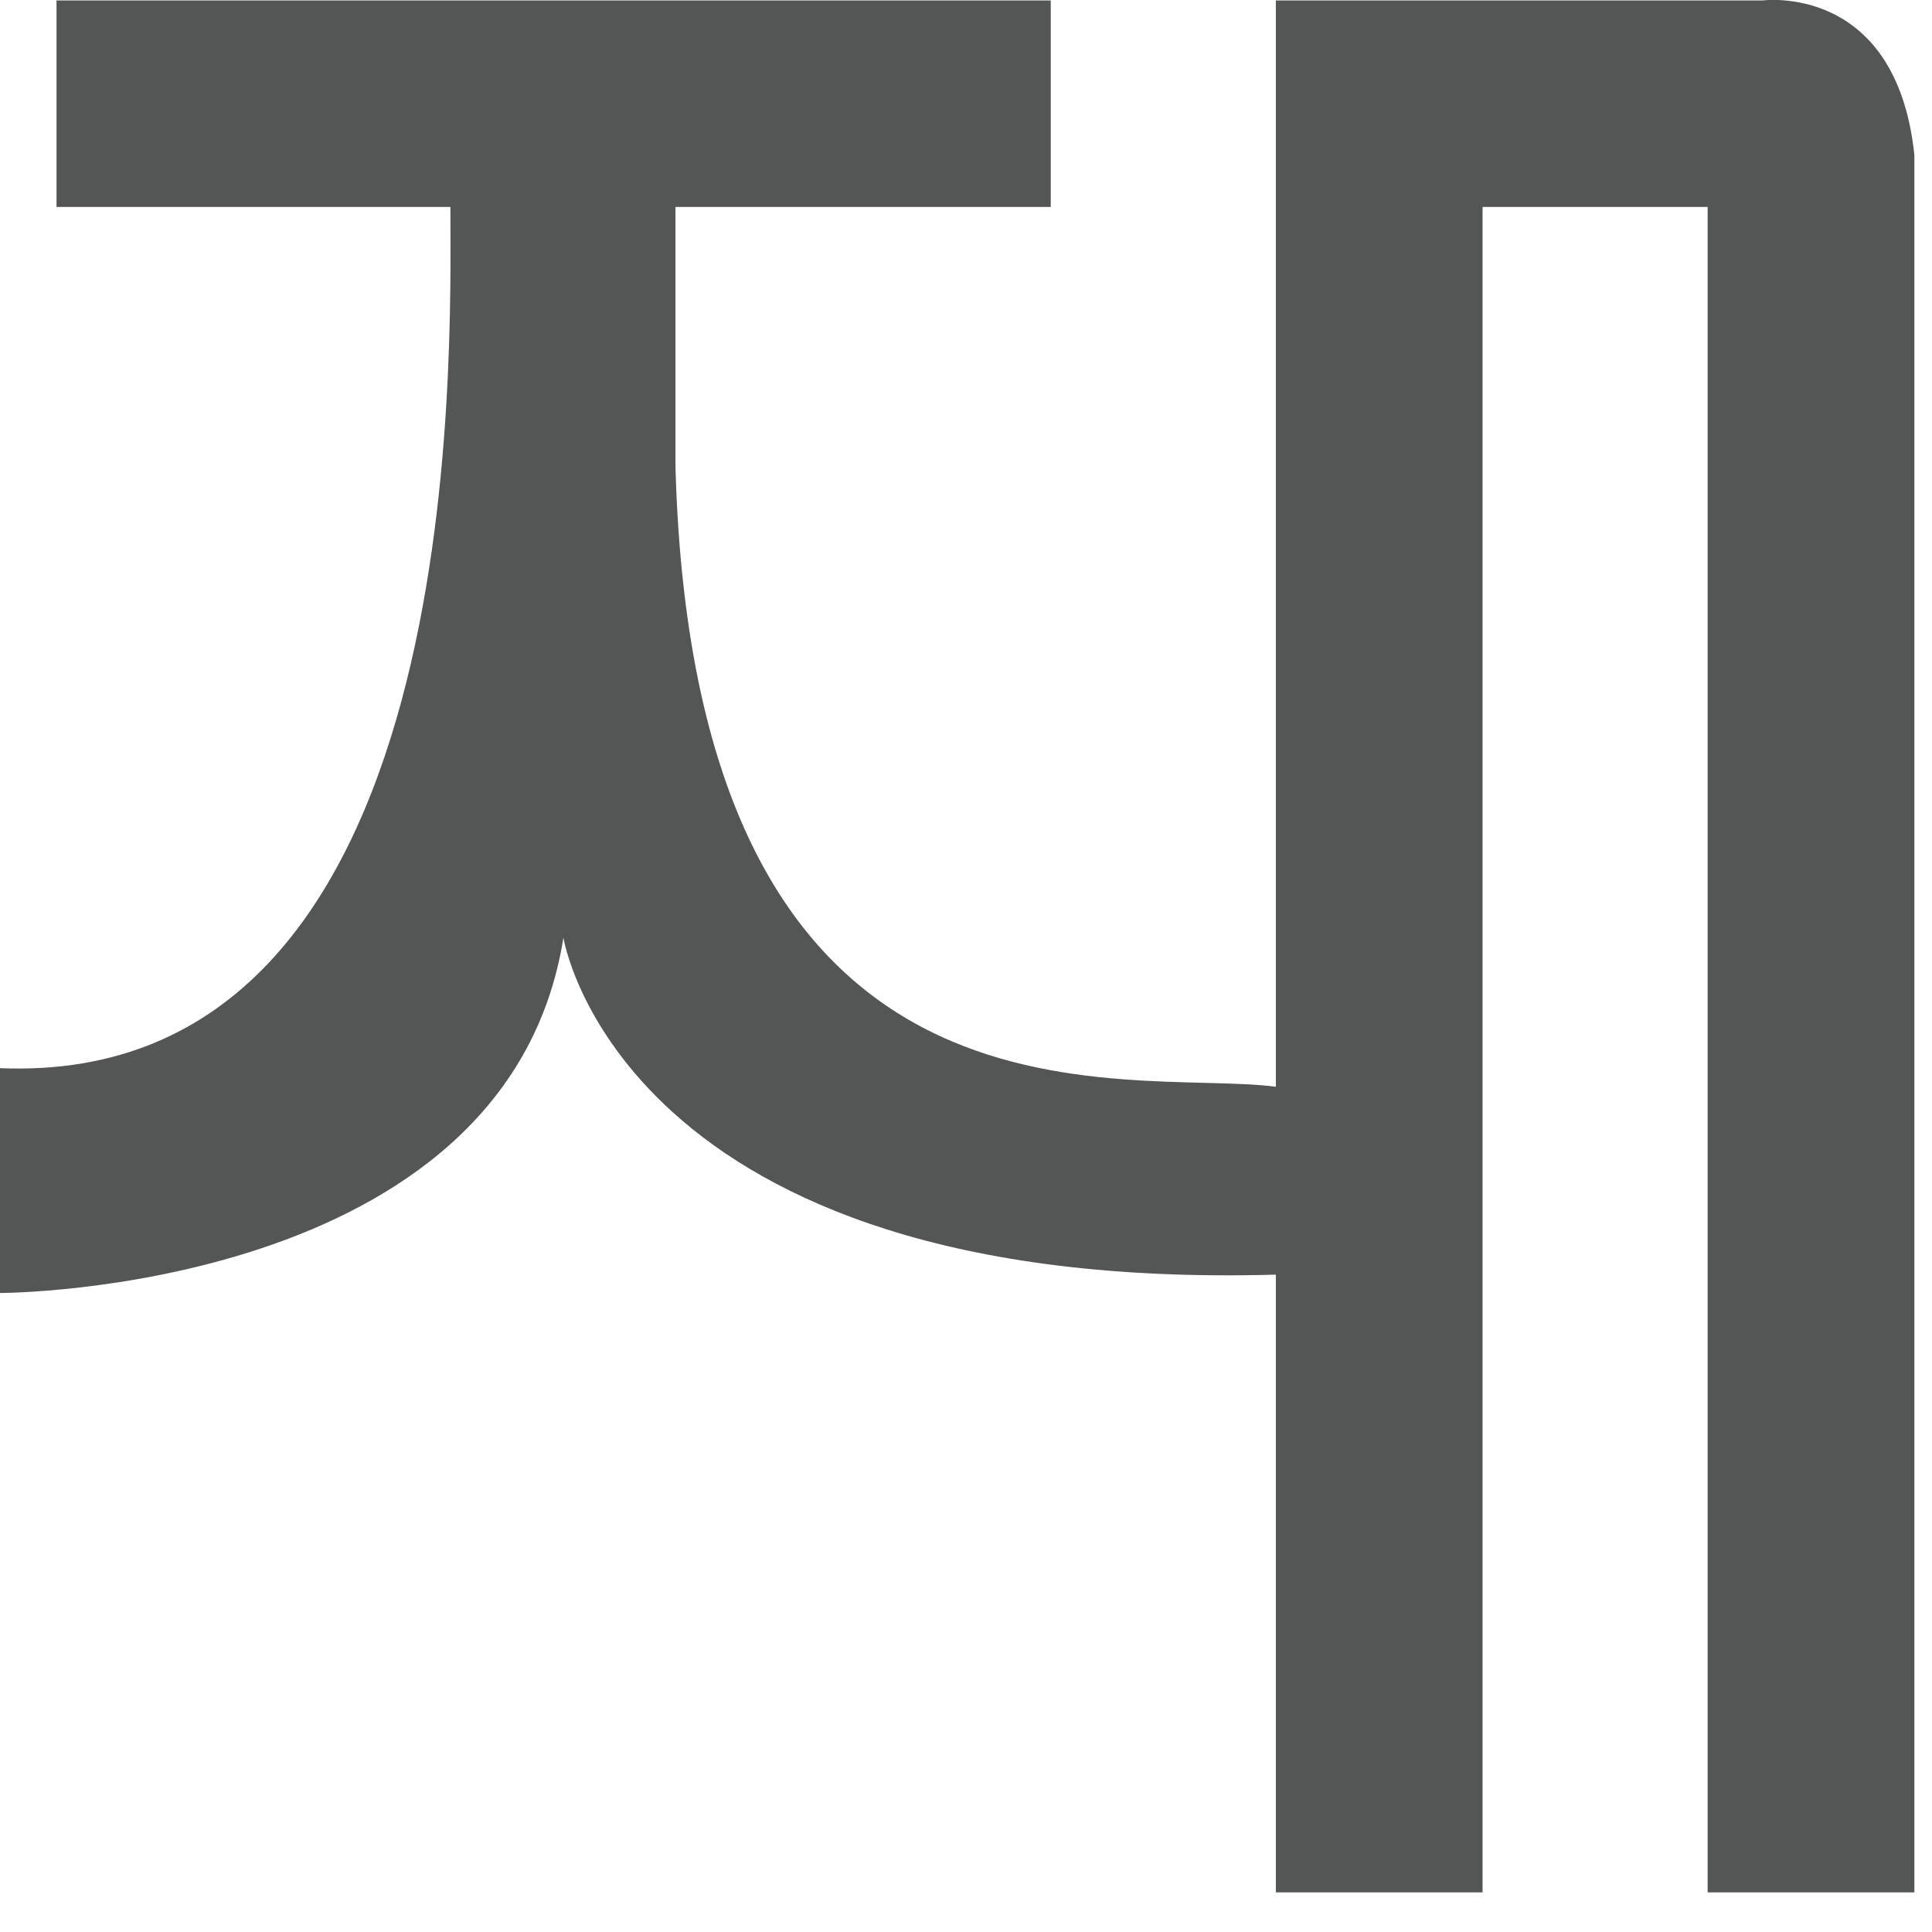 <?xml version="1.0" encoding="utf-8"?>
<svg xmlns="http://www.w3.org/2000/svg" fill="none" height="100%" overflow="visible" preserveAspectRatio="none" style="display: block;" viewBox="0 0 8 8" width="100%">
<path d="M7.297 0.002H5.283V4.5C4.662 4.419 2.878 4.805 2.797 1.936V0.857H4.351V0.002H0.234V0.857H1.865C1.865 1.477 1.946 4.504 0 4.423V5.354C0 5.354 2.099 5.354 2.333 3.883C2.333 3.883 2.567 5.354 5.283 5.278V7.836H6.139V0.857H7.071V7.836H7.927V0.641C7.851 -0.074 7.297 0.002 7.297 0.002Z" fill="#545555" id="Vector"/>
</svg>